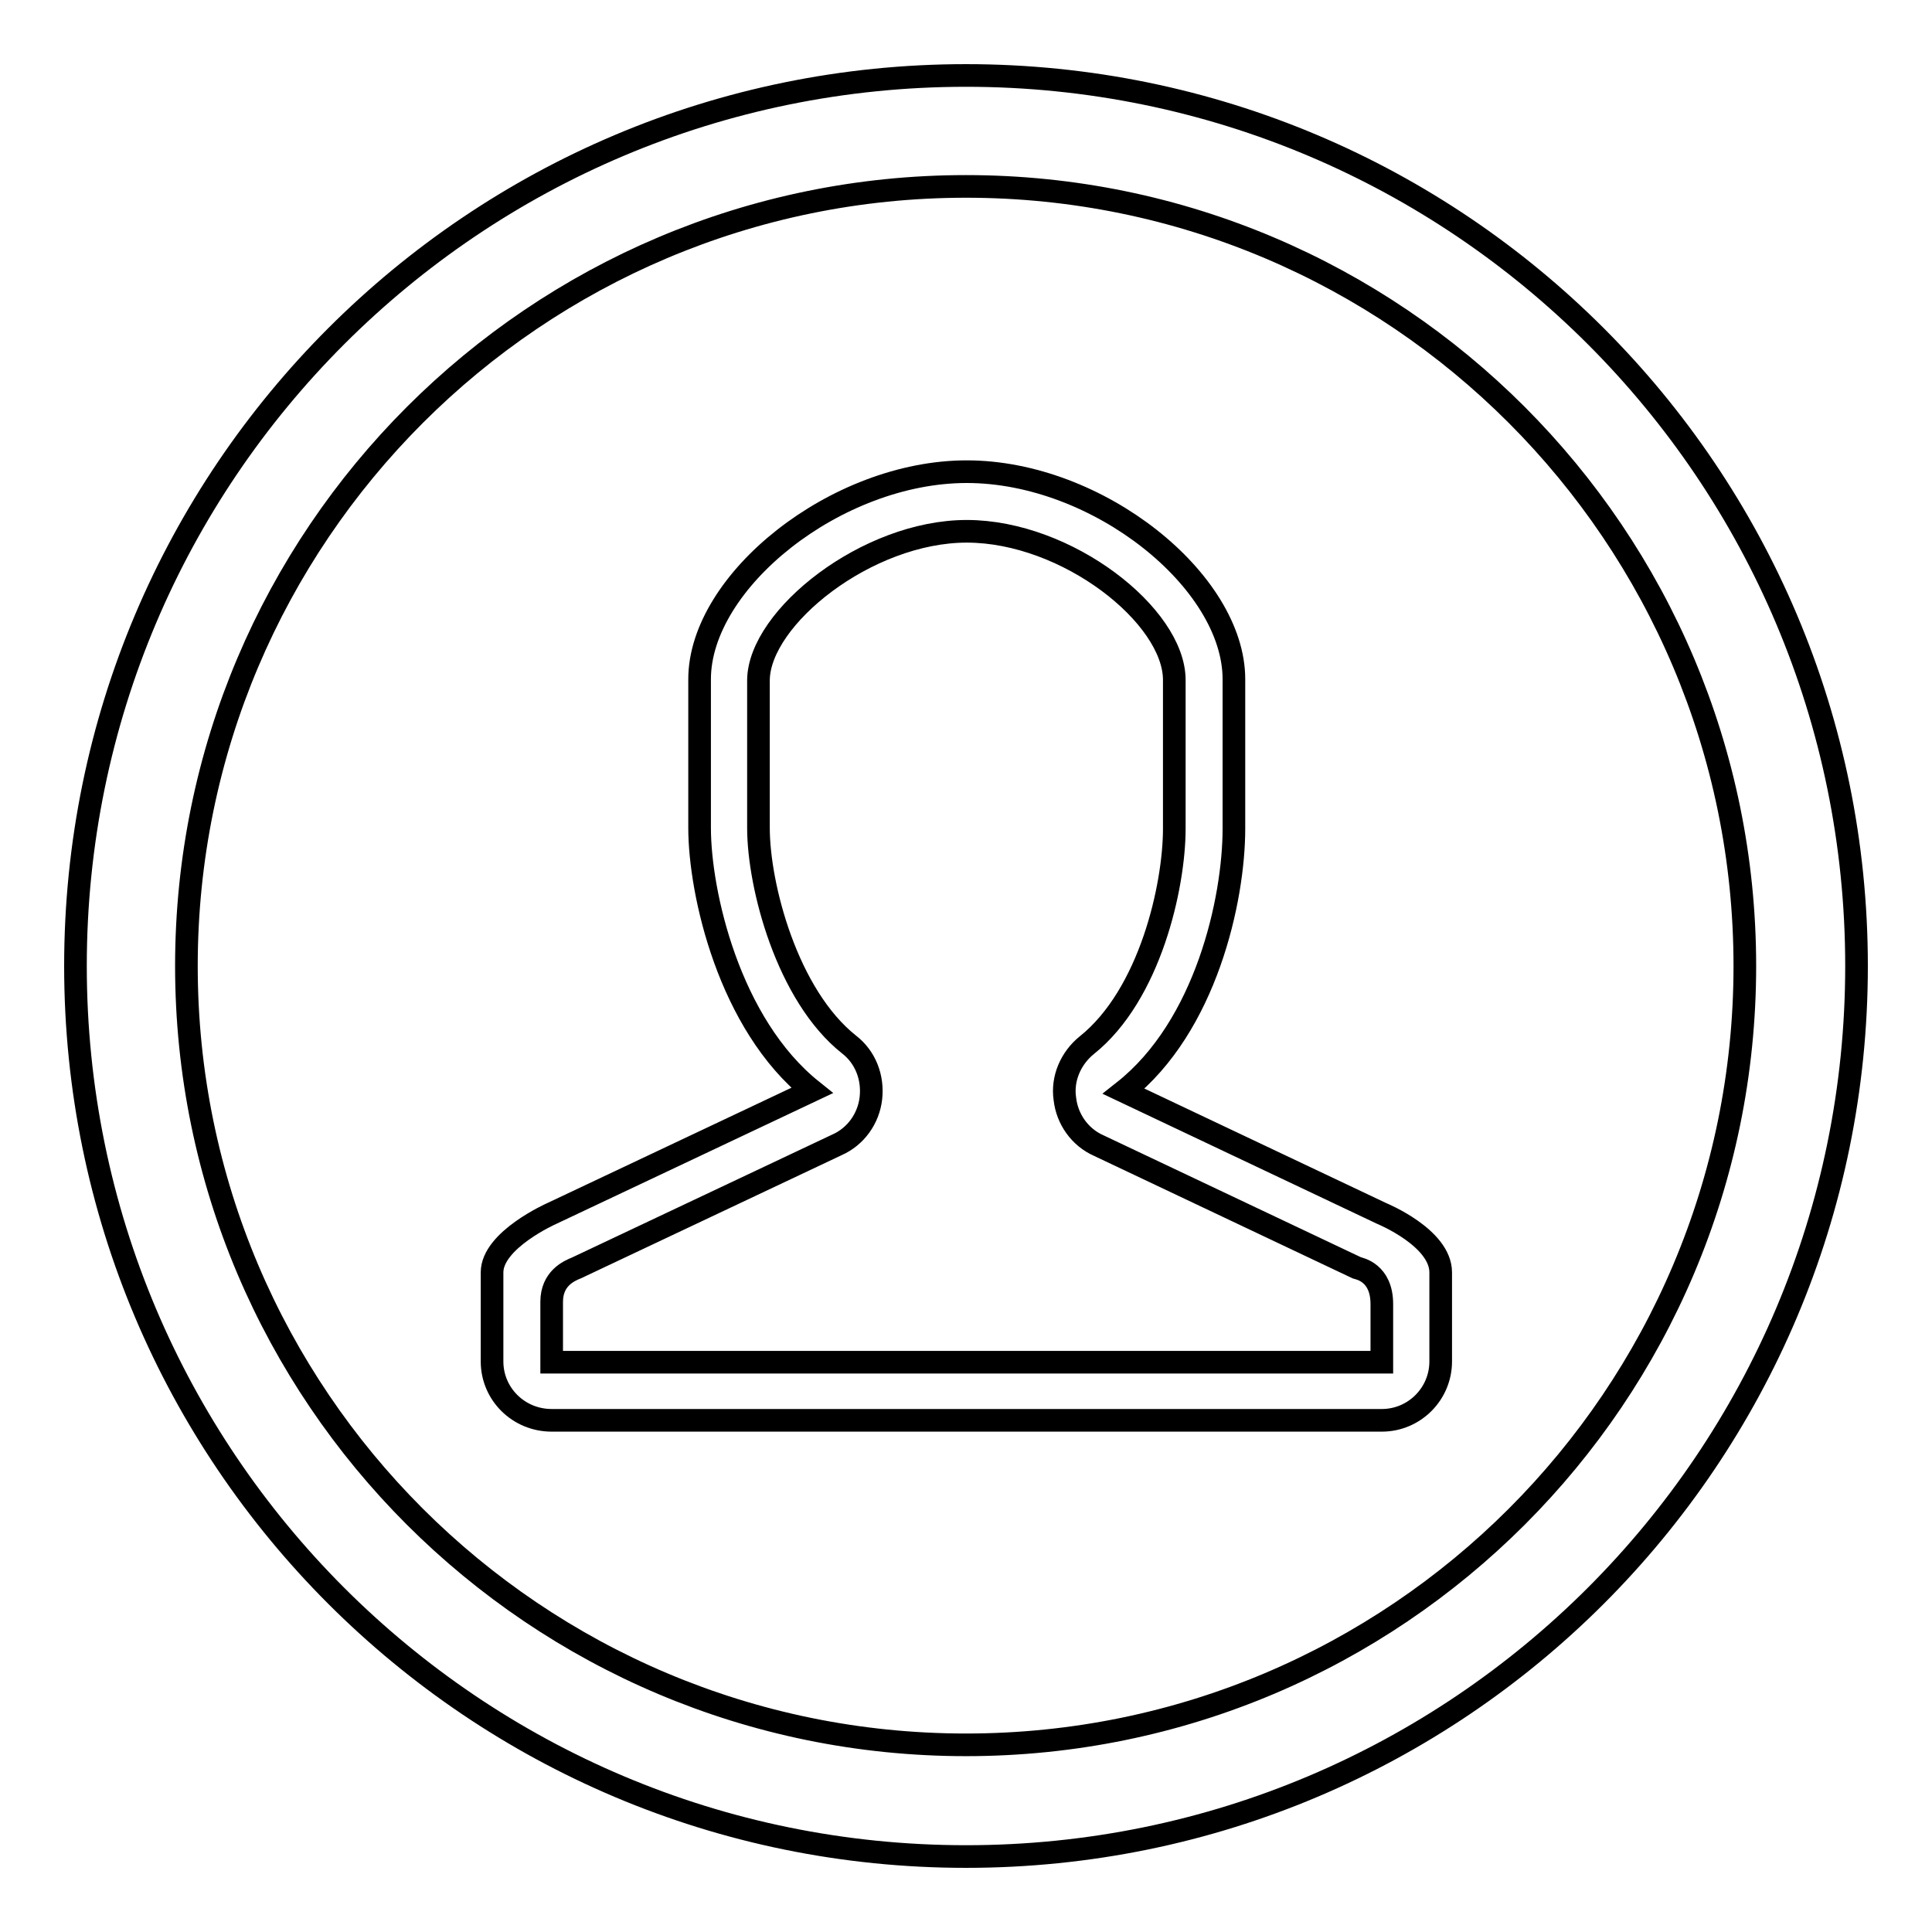 <?xml version="1.0" encoding="utf-8"?>
<!-- Svg Vector Icons : http://www.onlinewebfonts.com/icon -->
<!DOCTYPE svg PUBLIC "-//W3C//DTD SVG 1.1//EN" "http://www.w3.org/Graphics/SVG/1.1/DTD/svg11.dtd">
<svg version="1.1" xmlns="http://www.w3.org/2000/svg" xmlns:xlink="http://www.w3.org/1999/xlink" x="0px" y="0px" viewBox="0 0 256 256" enable-background="new 0 0 256 256" xml:space="preserve">
<g><g><path stroke-width="3" fill-opacity="0" stroke="#000000"  d="M128,10C62.8,10,10,62.8,10,128c0,65.2,52.8,118,118,118c65.2,0,118-52.8,118-118C246,62.8,193.2,10,128,10z M128,231.2C71,231.2,24.7,185,24.7,128C24.7,71,71,24.7,128,24.7S231.2,71,231.2,128C231.2,185,185,231.2,128,231.2z"/><path stroke-width="3" fill-opacity="0" stroke="#000000"  d="M128.1,70.4c13.3,0,27.5,11.2,27.5,19.7v19.7c0,7.6-3.2,22-11.6,28.7c-2.1,1.7-3.3,4.4-2.9,7.1c0.3,2.7,2,5.1,4.5,6.2l34.2,16.2c0.3,0.1,3.3,0.6,3.3,4.8v7.7h-110v-8c0-3.1,2.3-4.1,3.3-4.5l34.5-16.3c2.5-1.1,4.2-3.5,4.5-6.2c0.3-2.7-0.7-5.4-2.9-7.1c-8.2-6.5-12-21-12-28.7V90.1C100.6,81.8,114.9,70.4,128.1,70.4 M128.1,62.5C110.8,62.5,92.7,77,92.7,90v19.7c0,8.6,3.9,26,14.9,34.8l-34.5,16.3c0,0-7.9,3.5-7.9,7.8v11.8c0,4.3,3.5,7.8,7.9,7.8h110c4.3,0,7.8-3.5,7.8-7.8v-11.8c0-4.6-7.8-7.8-7.8-7.8l-34.2-16.2c10.9-8.6,14.6-25.4,14.6-34.8V90C163.5,77,145.5,62.5,128.1,62.5L128.1,62.5z"/></g></g>
</svg>
